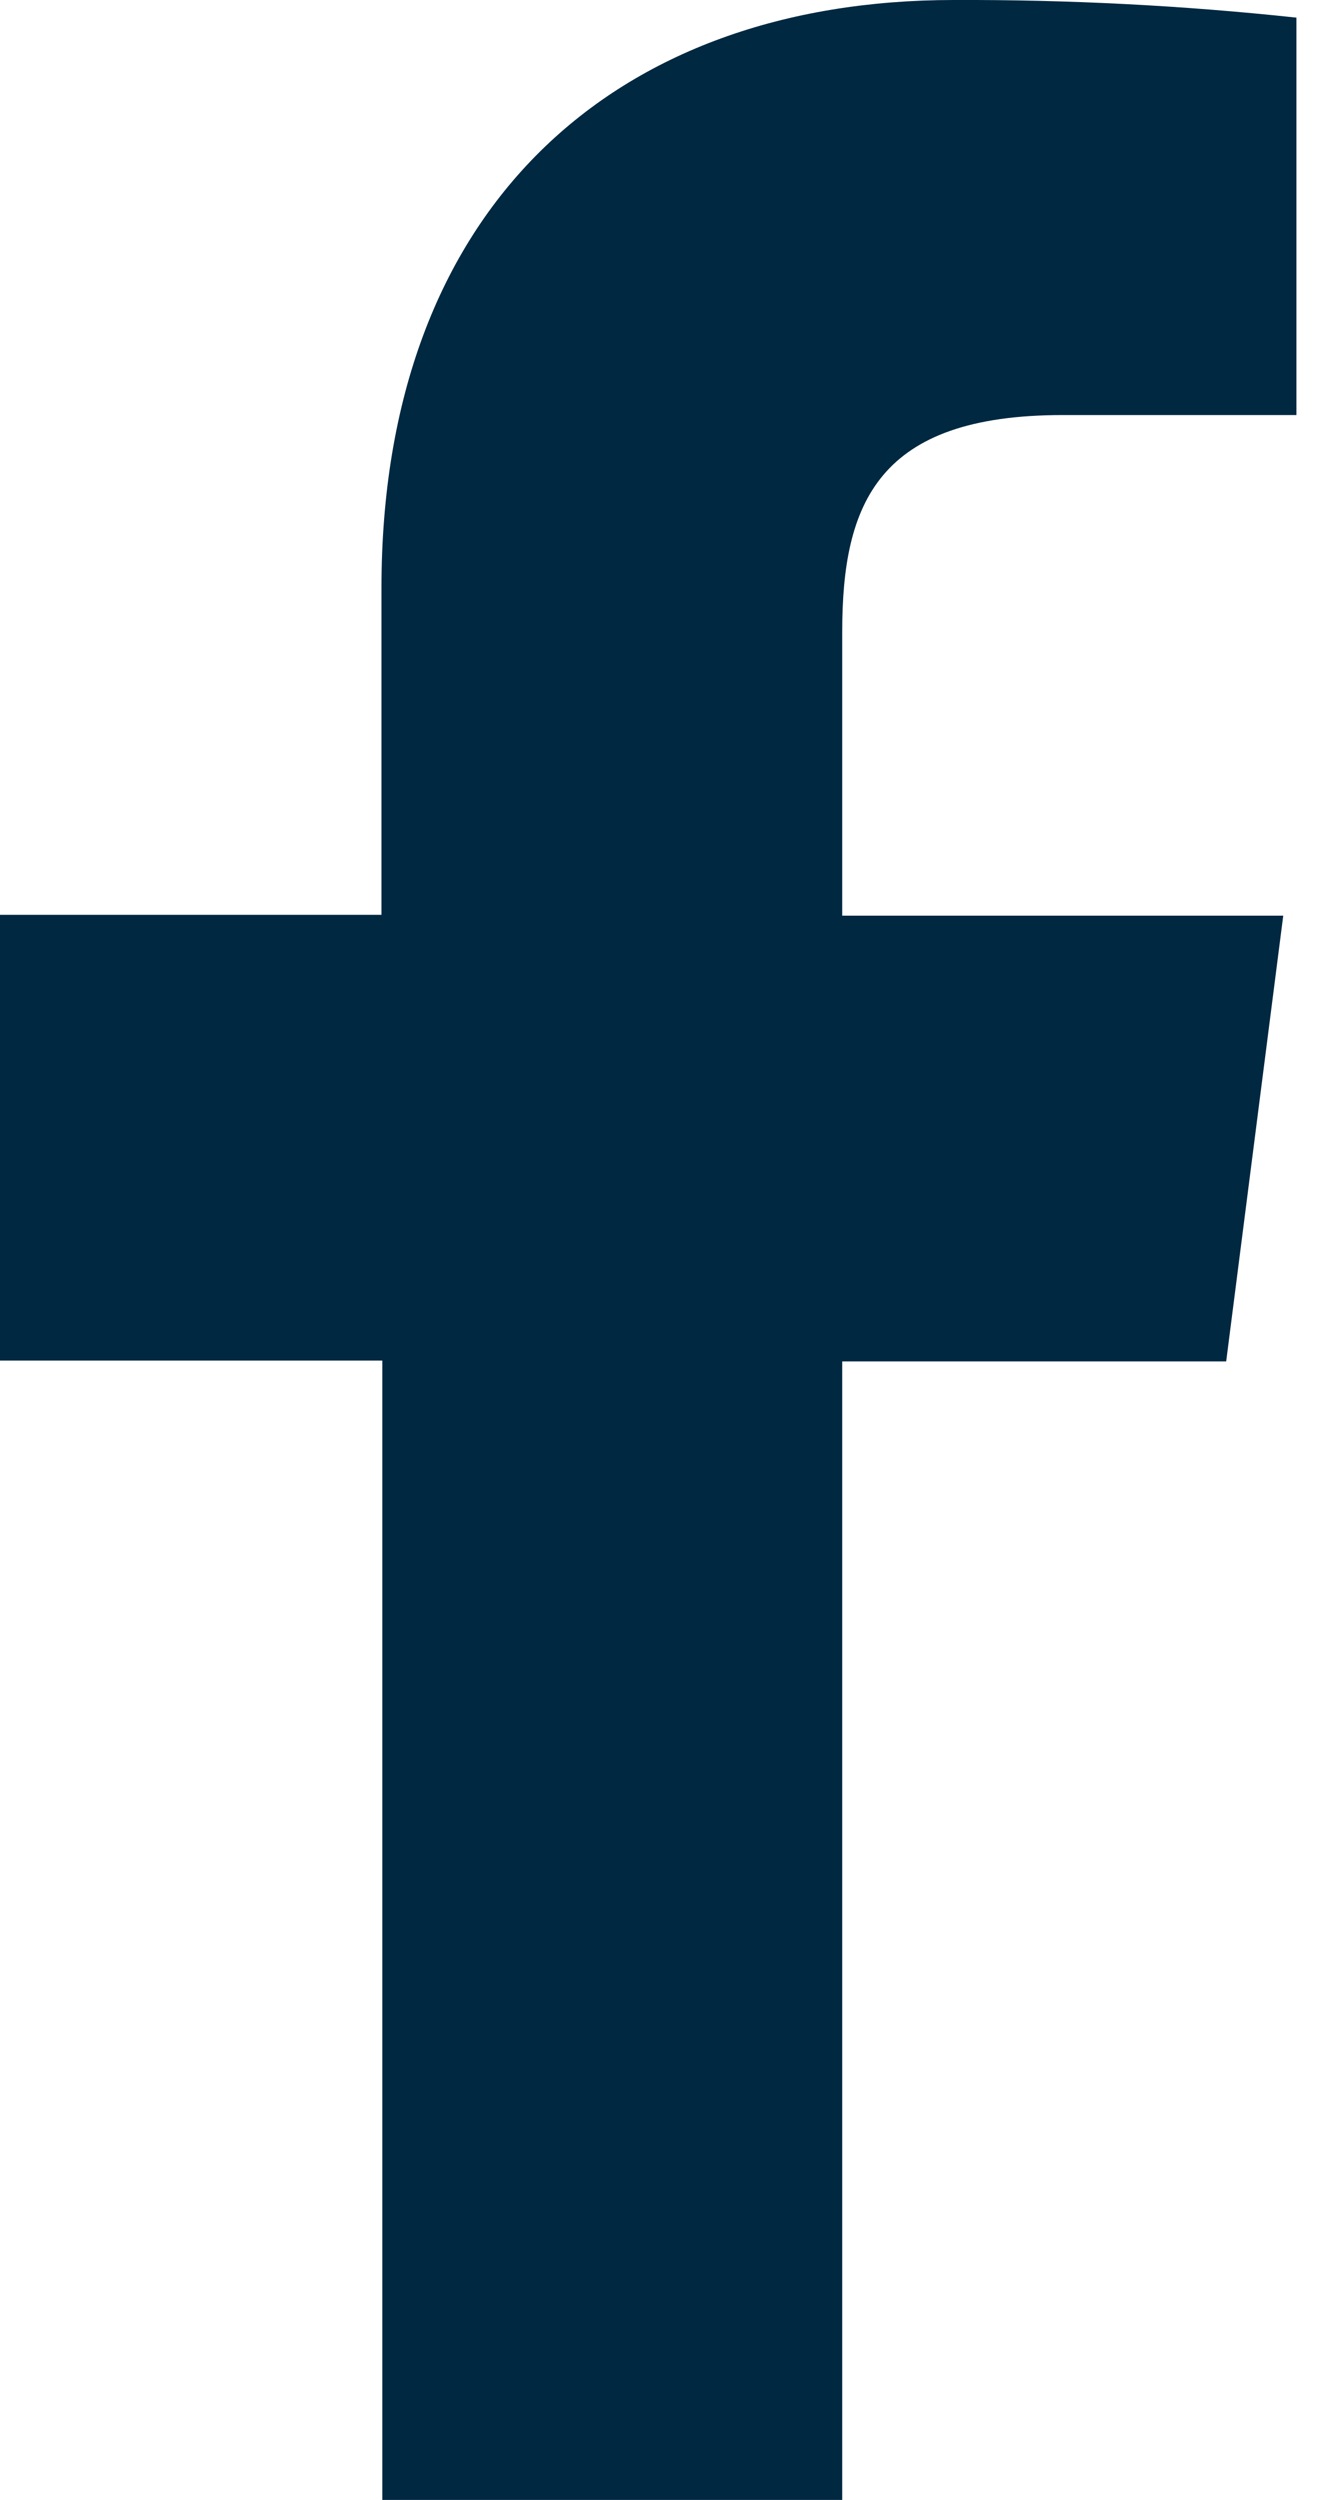 <svg xmlns="http://www.w3.org/2000/svg" fill="none" viewBox="0 0 19 36" height="36" width="19">
<path fill="#012841" d="M12.132 36V19.605H17.663L18.485 13.186H12.132V9.098C12.132 7.245 12.648 5.977 15.306 5.977H18.675V0.254C17.037 0.078 15.389 -0.006 13.74 0C8.851 0 5.495 2.985 5.495 8.464V13.174H0V19.593H5.507V36H12.132Z"></path>
</svg>
